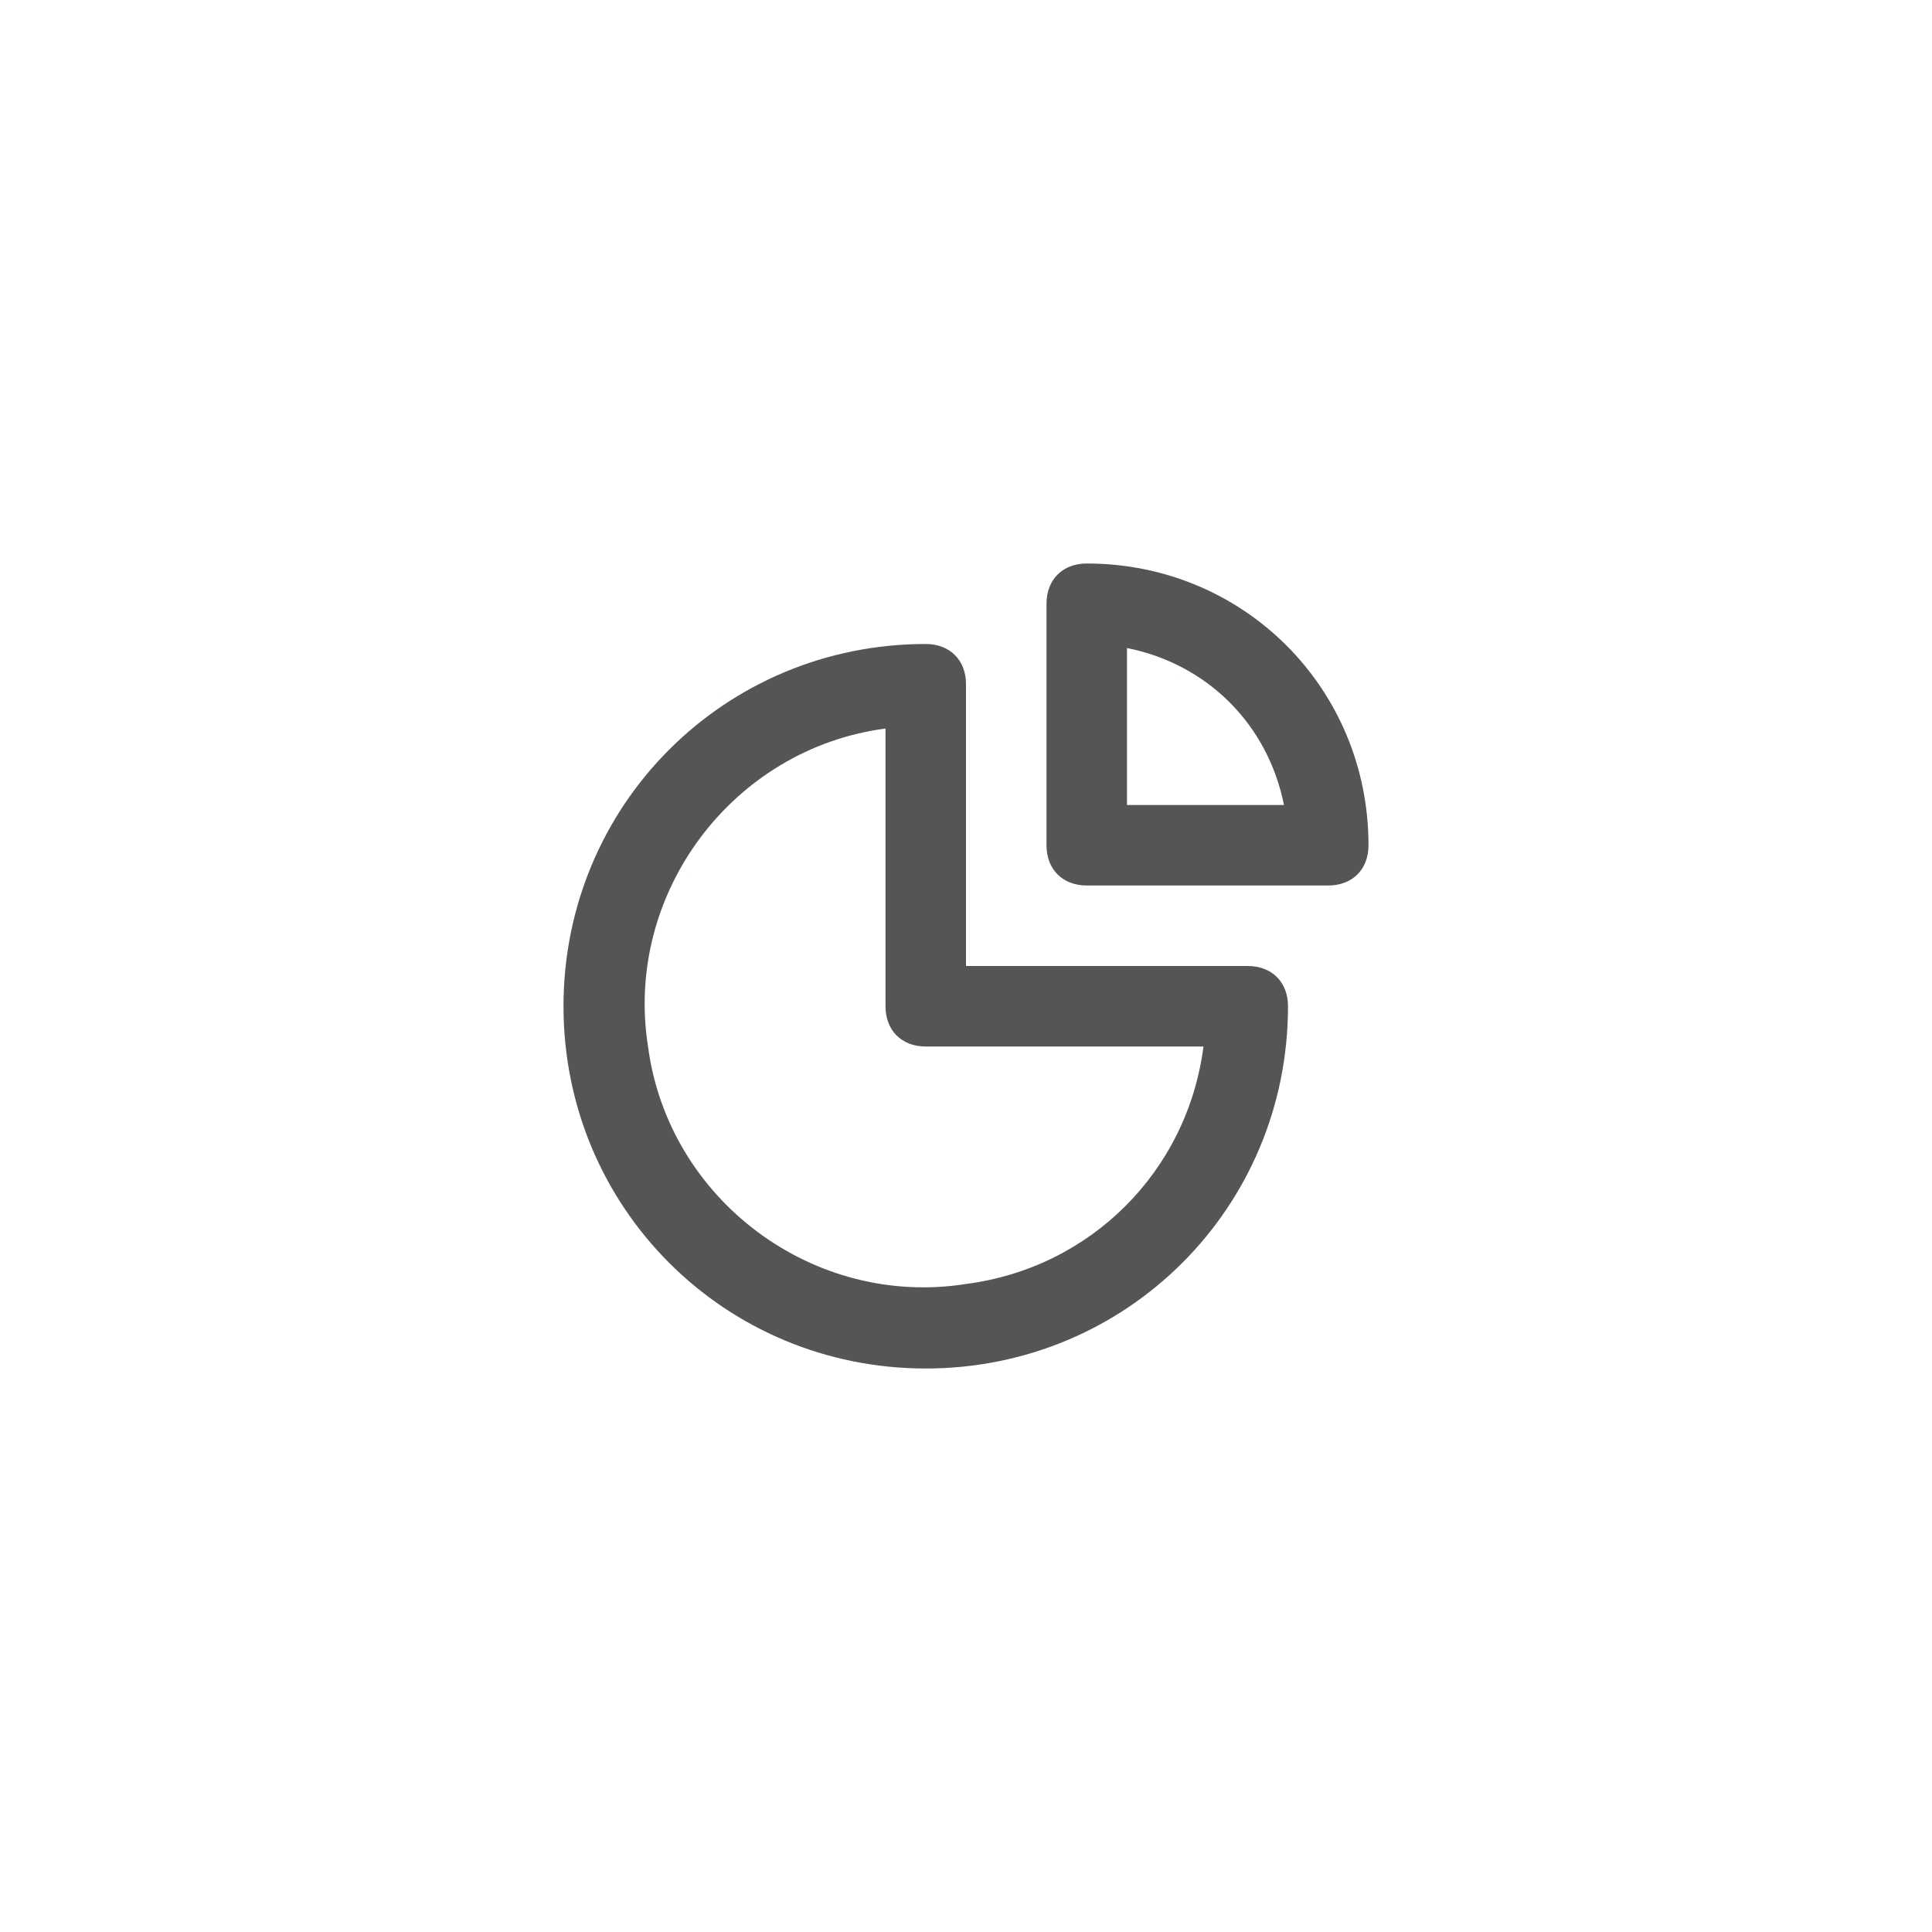 <svg width="48" height="48" viewBox="0 0 48 48" fill="none" xmlns="http://www.w3.org/2000/svg">
<path d="M31 24H24V17C24 16.4 23.6 16 23 16C18 16 14 20 14 25C14 30 18 34 23 34C28 34 32 30 32 25C32 24.4 31.6 24 31 24ZM24 31.9C20.2 32.5 16.6 29.8 16.1 26C15.5 22.2 18.2 18.6 22 18.1V25C22 25.6 22.4 26 23 26H29.9C29.5 29.1 27.1 31.5 24 31.9ZM27 14C26.4 14 26 14.4 26 15V21C26 21.6 26.4 22 27 22H33C33.6 22 34 21.6 34 21C34 17.1 30.9 14 27 14ZM28 20V16.1C30 16.5 31.5 18 31.9 20H28Z" fill="#545656"/>
</svg>
